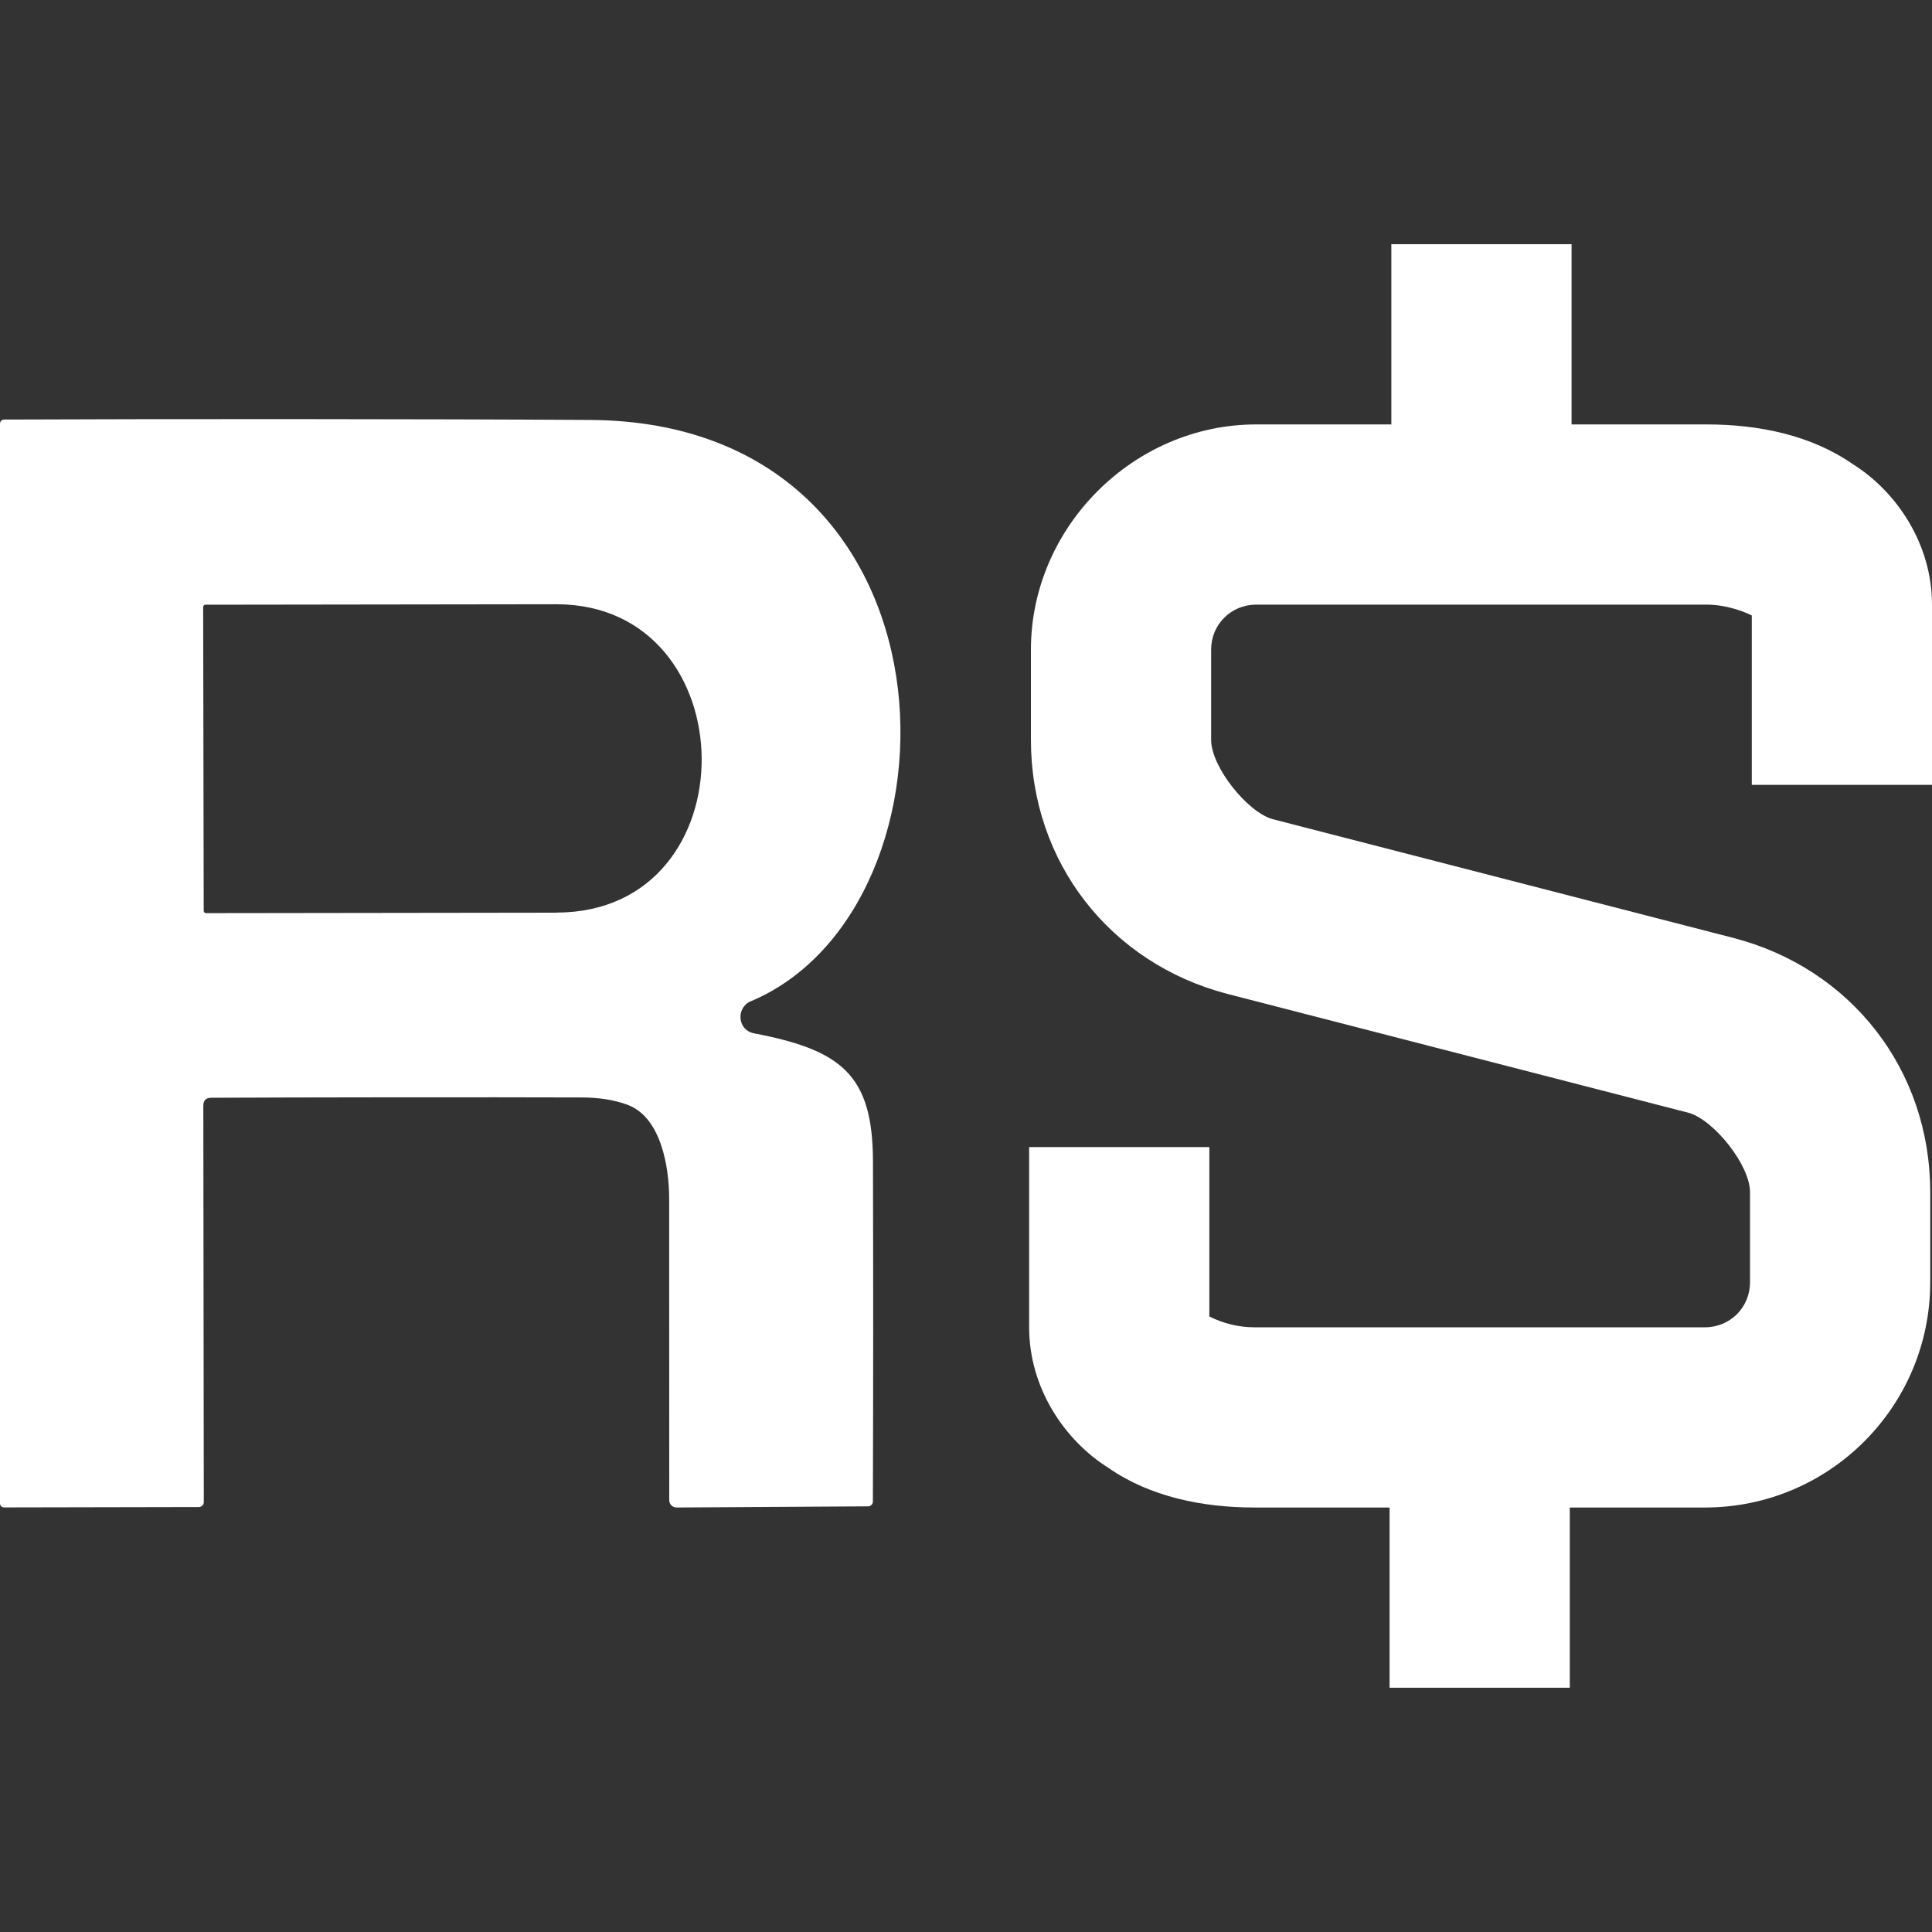 <?xml version="1.0" encoding="UTF-8"?><svg id="REAL" xmlns="http://www.w3.org/2000/svg" viewBox="0 0 250 250"><rect x="0" y="0" width="250" height="250" fill="#333333" stroke="none"/><g id="Logo"><path id="S" d="M250,101.56v-23.32c0-7.93-4.66-14.69-10.26-18.19-5.36-3.73-12.13-5.13-18.89-5.13h-17.49v-23.32h-23.32v23.32h-17.49c-15.86,0-29.15,13.29-29.15,29.15v11.66c0,15.86,10.26,28.92,25.42,32.88l59.7,15.39c3.26.93,7.93,6.76,7.93,10.26v11.66c0,3.26-2.57,5.83-5.83,5.83h-58.3c-2.03,0-4.02-.49-5.83-1.4v-21.92h-23.32v23.32c0,7.93,4.66,14.69,10.26,18.19,5.36,3.73,12.13,5.13,18.89,5.13h17.49v23.32h23.32v-23.32h17.49c16.09,0,29.15-13.06,29.15-29.15v-11.66c0-15.86-10.26-28.92-25.42-32.88l-59.7-15.39c-3.26-.93-7.93-6.76-7.93-10.26v-11.66c0-3.26,2.57-5.83,5.83-5.83h58.3c2.57,0,4.9.93,5.83,1.4v21.92h23.32Z" style="fill:#fff; stroke-width:0px;"/><path id="R" d="M97.17,129.56c28.76-12.13,28.31-74.93-20.82-75.22-21.51-.13-55.05-.14-75.83-.05C.23,54.29,0,54.53,0,54.82v139.67c.01.38.2.57.58.57l25.16-.05c.35,0,.63-.29.63-.63l-.06-51.3c0-.69.34-1.03,1.03-1.03,11.77-.06,35.99-.08,47.86-.04,2.34,0,4.35.33,6.03.96,4.31,1.63,5.36,8.02,5.36,12.17,0,12.98,0,25.98.01,38.98,0,0,0,0,0,.01,0,.52.43.94.95.94l24.79-.15c.33,0,.61-.28.61-.62.05-14.75.05-29.42.01-44.02-.02-11.19-4.06-14.4-15.4-16.57-2.18-.43-2.32-3.35-.4-4.16ZM72.02,118.1l-45.36.06c-.16,0-.3-.13-.3-.3l-.07-39.31c0-.16.13-.3.3-.3l45.36-.06h0c24.83-.05,25.4,39.85.07,39.9Z" style="fill:#fff; stroke-width:0px;"/></g></svg>